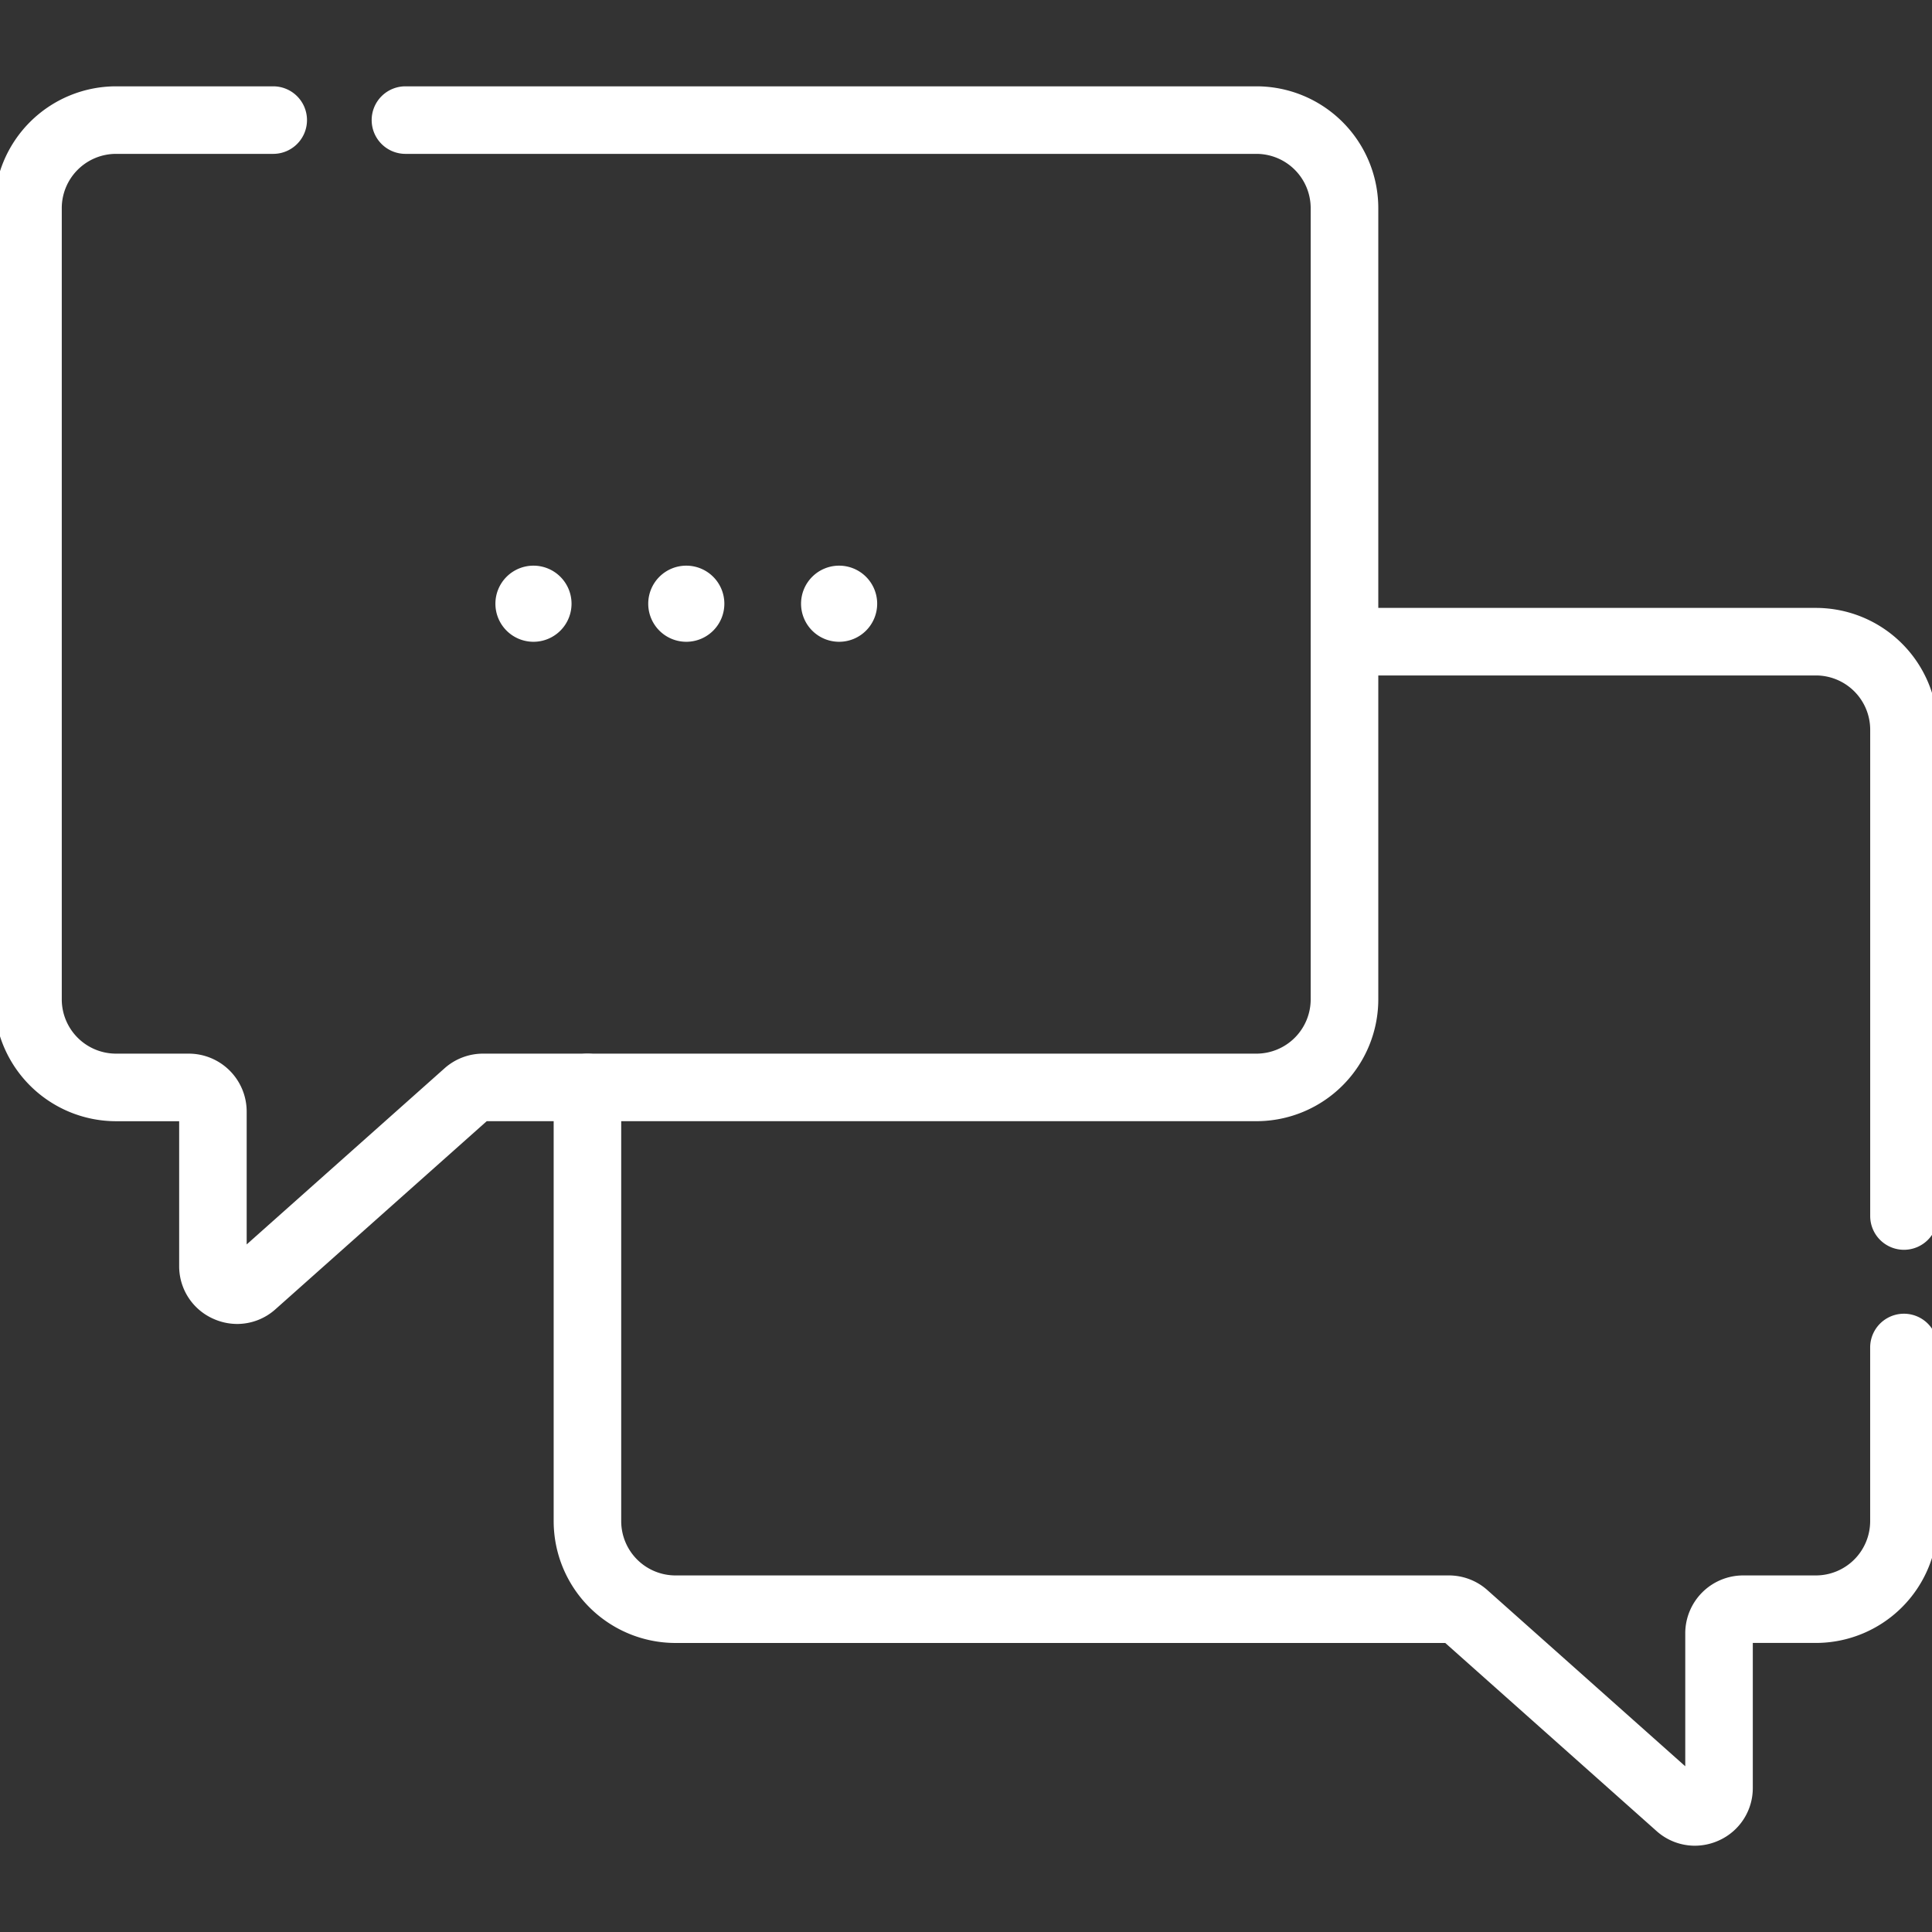 <svg xmlns="http://www.w3.org/2000/svg" xmlns:xlink="http://www.w3.org/1999/xlink" width="57.206" height="57.206" viewBox="0 0 57.206 57.206">
  <rect x="0" y="0" width="57.206" height="57.206" fill="#333333" stroke="none"/>
  <defs>
    <clipPath id="clip-path">
      <path id="path1422" d="M0-682.665H57.206v57.206H0Z" transform="translate(0 682.665)" fill="#fff"/>
    </clipPath>
  </defs>
  <g id="g1416" transform="translate(0 515.665)">
    <g id="g1418" transform="translate(0 -682.665)">
      <g id="g1420" transform="translate(0 167)" clip-path="url(#clip-path)">
        <g id="g1426" transform="translate(17.394 32.199)">
          <path id="path1428" d="M32.786,22.452a1.7,1.7,0,0,1-1.133-.437L25.4,16.449H2.606A3.61,3.61,0,0,1-1,12.843V0A1,1,0,0,1,0-1,1,1,0,0,1,1,0V12.843a1.608,1.608,0,0,0,1.606,1.606h22.9a1.713,1.713,0,0,1,1.139.433L32.506,20.1V16.163a1.716,1.716,0,0,1,1.714-1.714h2.155a1.608,1.608,0,0,0,1.606-1.606V7.7a1,1,0,0,1,2,0v5.142a3.61,3.61,0,0,1-3.606,3.606H34.506v4.286A1.7,1.7,0,0,1,33.494,22.3,1.727,1.727,0,0,1,32.786,22.452Z" fill="#fff"/>
        </g>
        <g id="g1430" transform="translate(39.811 19.005)">
          <path id="path1432" d="M-181.115-184.889a1,1,0,0,1-1-1v-14.4a1.608,1.608,0,0,0-1.606-1.606H-197.68a1,1,0,0,1-1-1,1,1,0,0,1,1-1h13.959a3.61,3.61,0,0,1,3.606,3.606v14.4A1,1,0,0,1-181.115-184.889Z" transform="translate(197.68 202.89)" fill="#fff"/>
        </g>
        <g id="g1434" transform="translate(14.668 16.75)">
          <path id="path1436" d="M-24.653-12.326A1.127,1.127,0,0,1-25.78-11.2a1.127,1.127,0,0,1-1.127-1.127,1.127,1.127,0,0,1,1.127-1.127,1.127,1.127,0,0,1,1.127,1.127" transform="translate(26.908 13.453)" fill="#fff"/>
        </g>
        <g id="g1438" transform="translate(19.193 16.75)">
          <path id="path1440" d="M-24.653-12.326A1.127,1.127,0,0,1-25.78-11.2a1.127,1.127,0,0,1-1.127-1.127,1.127,1.127,0,0,1,1.127-1.127,1.127,1.127,0,0,1,1.127,1.127" transform="translate(26.908 13.453)" fill="#fff"/>
        </g>
        <g id="g1442" transform="translate(23.718 16.75)">
          <path id="path1444" d="M-24.653-12.326A1.127,1.127,0,0,1-25.78-11.2a1.127,1.127,0,0,1-1.127-1.127,1.127,1.127,0,0,1,1.127-1.127,1.127,1.127,0,0,1,1.127,1.127" transform="translate(26.908 13.453)" fill="#fff"/>
        </g>
        <g id="g1446" transform="translate(0.829 3.556)">
          <path id="path1448" d="M-80.456,35.646a1.726,1.726,0,0,1-.708-.153,1.7,1.7,0,0,1-1.012-1.564V29.643h-1.869a3.61,3.61,0,0,1-3.606-3.606V2.606A3.61,3.61,0,0,1-84.046-1h4.655a1,1,0,0,1,1,1,1,1,0,0,1-1,1h-4.655a1.608,1.608,0,0,0-1.606,1.606v23.43a1.608,1.608,0,0,0,1.606,1.606h2.155a1.716,1.716,0,0,1,1.714,1.714v3.935l5.859-5.215a1.712,1.712,0,0,1,1.14-.434h22.9a1.608,1.608,0,0,0,1.606-1.606V2.606A1.608,1.608,0,0,0-50.276,1h-25.2a1,1,0,0,1-1-1,1,1,0,0,1,1-1h25.2A3.61,3.61,0,0,1-46.67,2.606v23.43a3.61,3.61,0,0,1-3.606,3.606H-73.069l-6.254,5.567A1.7,1.7,0,0,1-80.456,35.646Z" transform="translate(86.652)" fill="#fff"/>
        </g>
      </g>
    </g>
  </g>
</svg>
